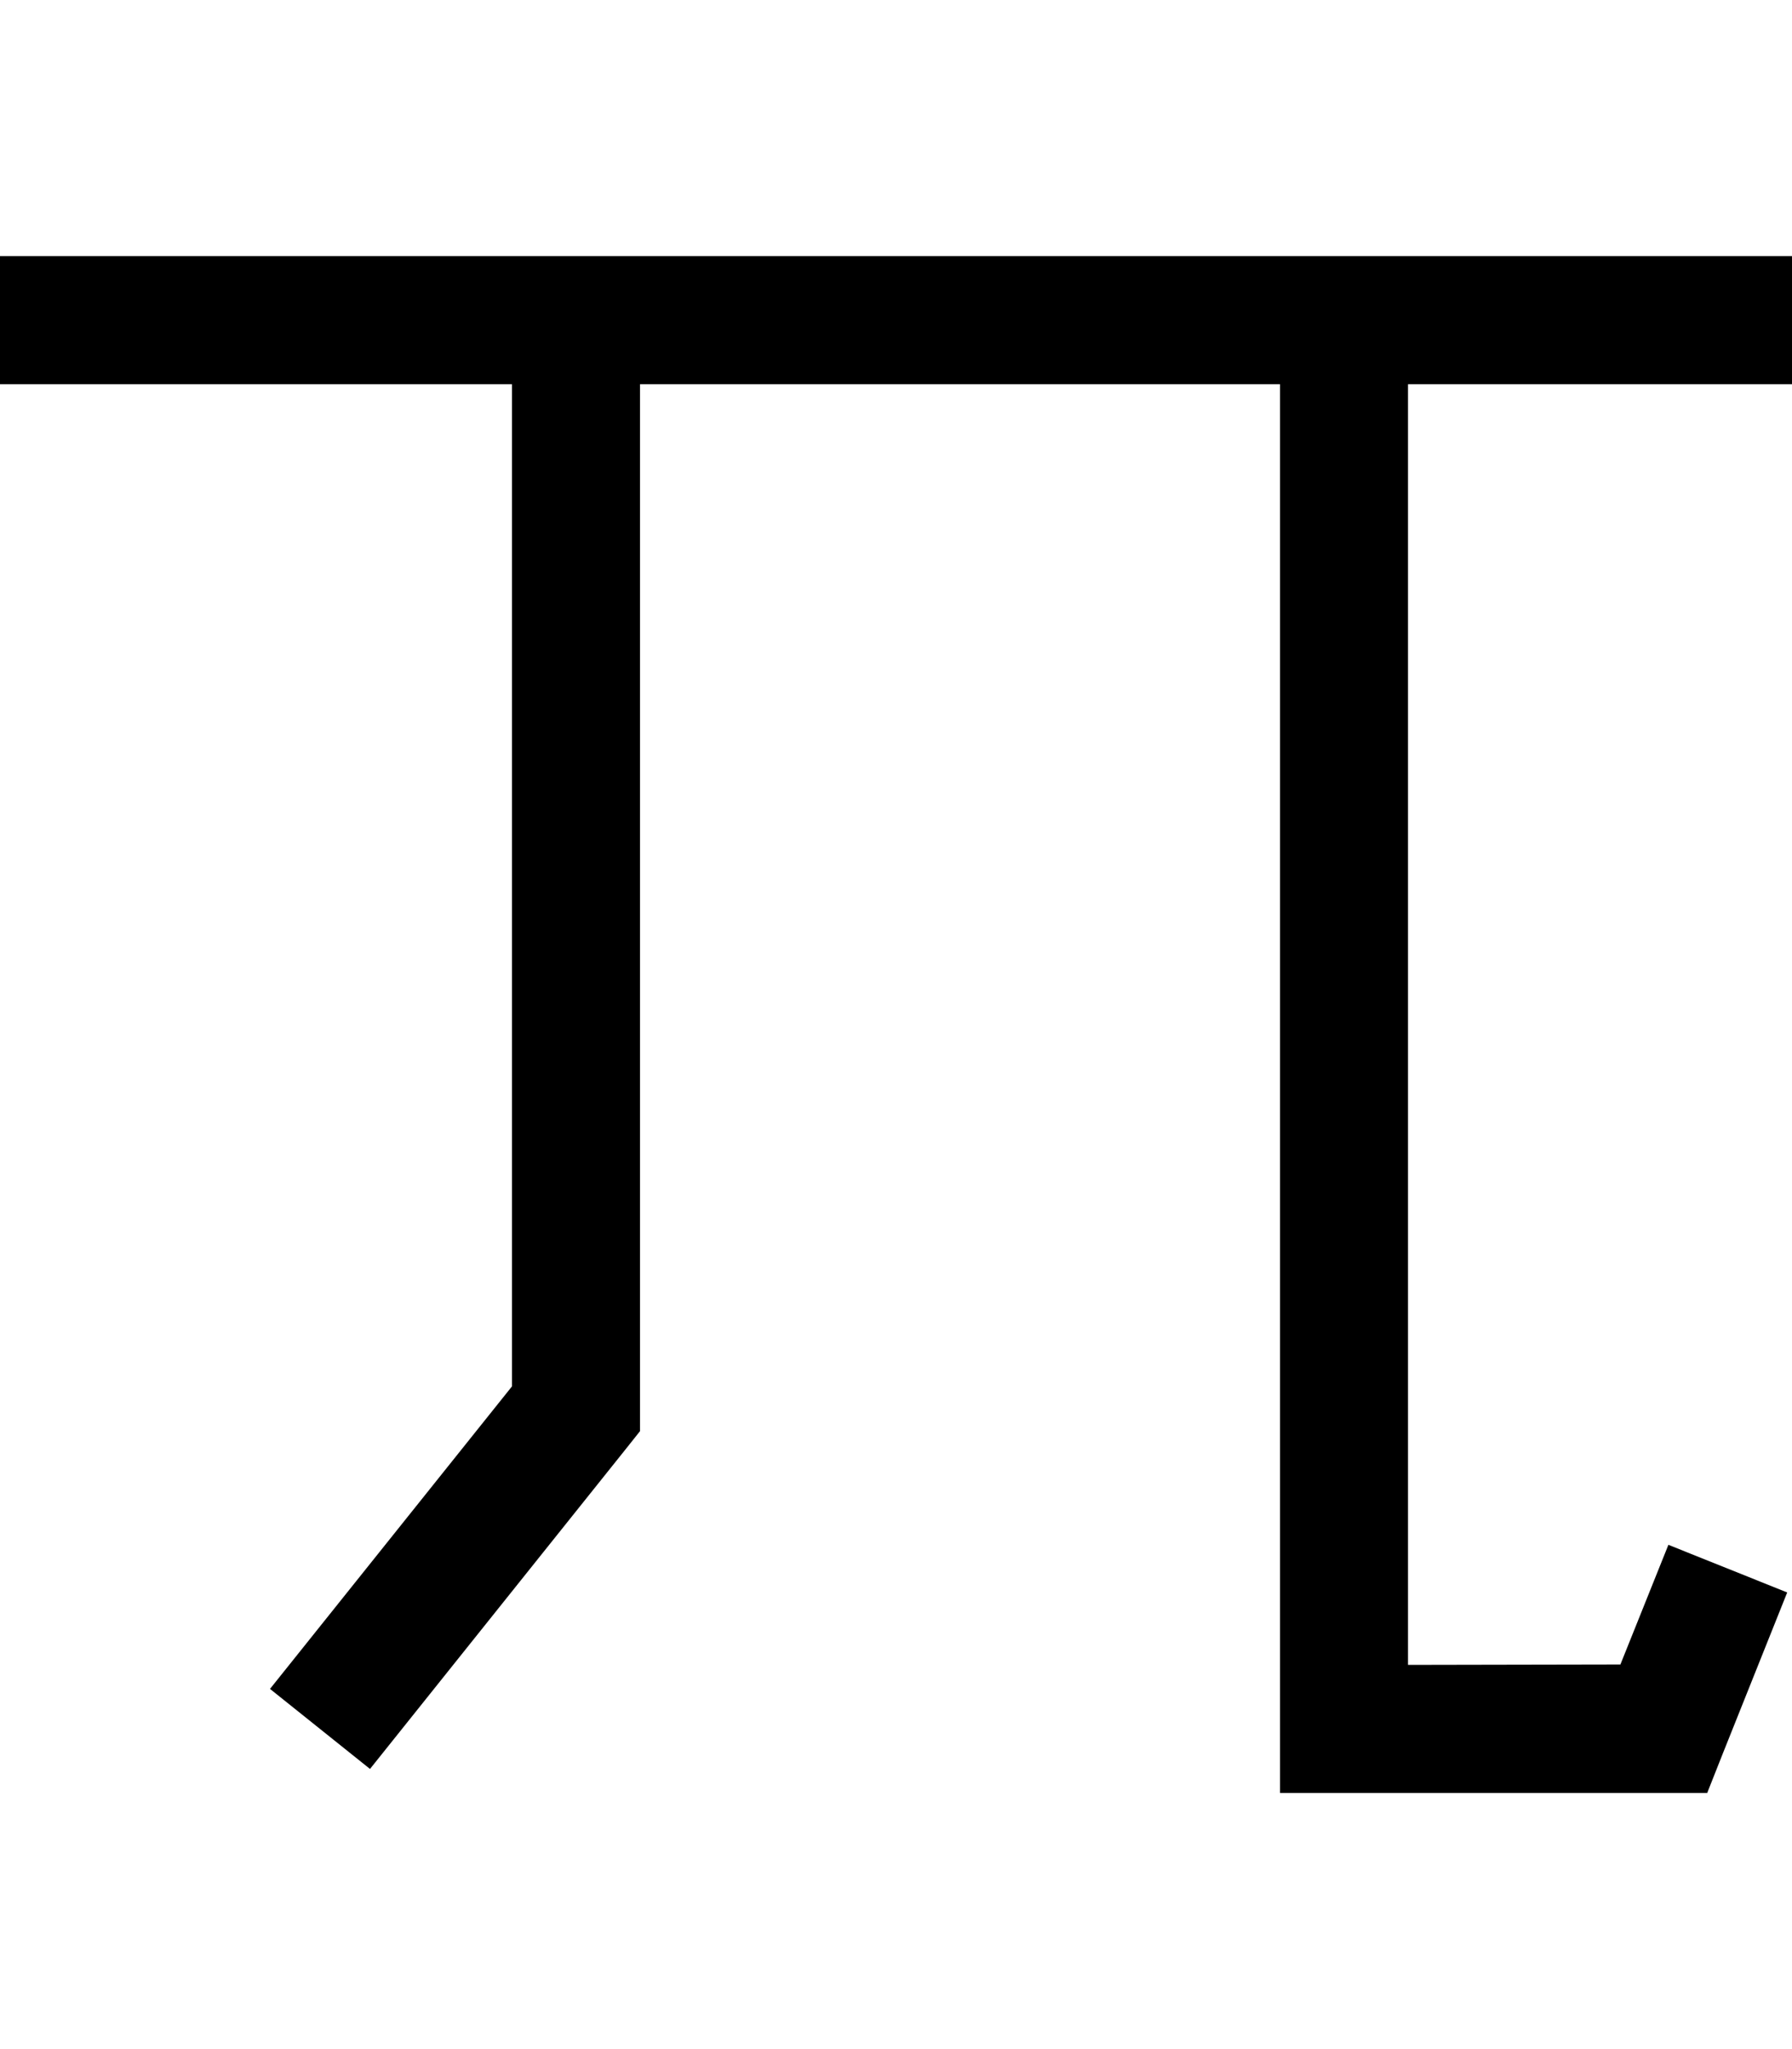 <svg xmlns="http://www.w3.org/2000/svg" viewBox="0 0 448 512"><!--! Font Awesome Pro 6.7.2 by @fontawesome - https://fontawesome.com License - https://fontawesome.com/license (Commercial License) Copyright 2024 Fonticons, Inc. --><defs><style>.fa-secondary{opacity:.4}</style></defs><path class="fa-secondary" d=""/><path class="fa-primary" d="M16 64L0 64 0 96l16 0 112 0 0 250.4L67.5 422l25 20 64-80 3.5-4.4 0-5.6 0-256 160 0 0 336 0 16 16 0 80 0 10.8 0 4-10.1 16-40-29.7-11.9-12 29.9L352 416l0-320 80 0 16 0 0-32-16 0L16 64z"/></svg>